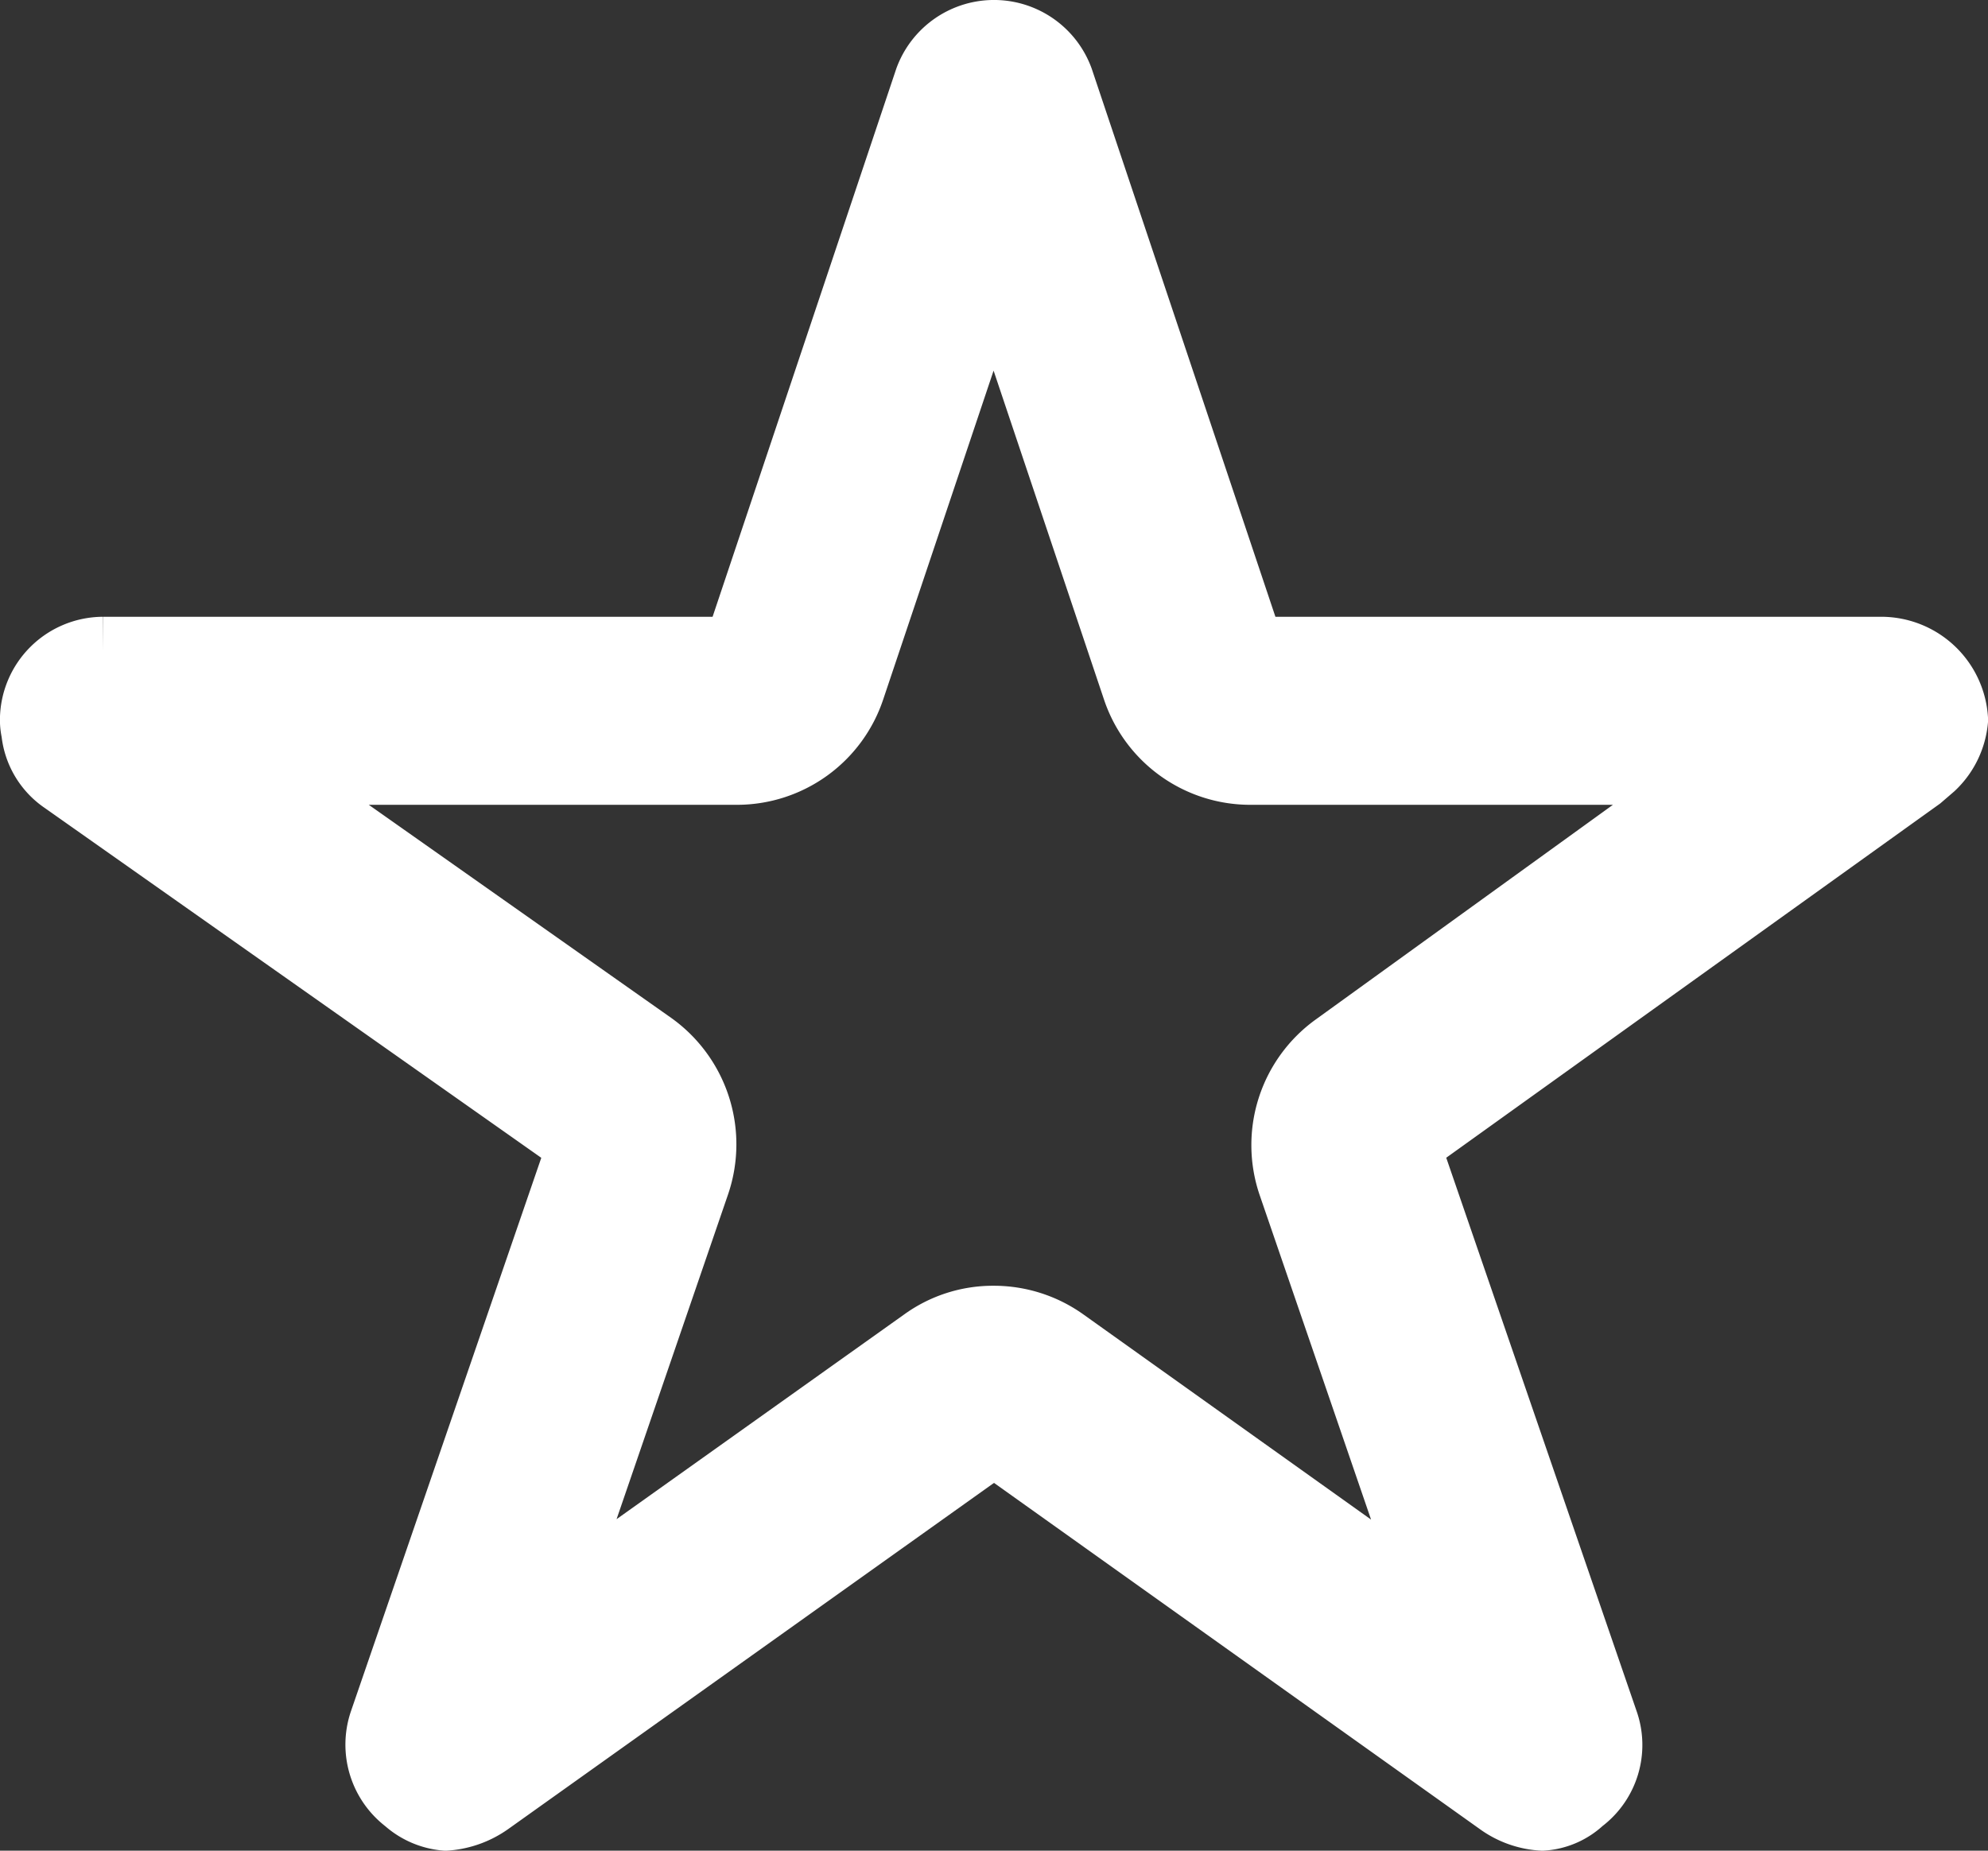 <svg xmlns="http://www.w3.org/2000/svg" width="28.828" height="26.84" viewBox="0 0 28.828 26.84">
  <rect x="0" y="0" width="28.828" height="26.84" fill="#333333" stroke="none"/>
  <path id="Icon_ionic-ios-star-outline" data-name="Icon ionic-ios-star-outline" d="M29.022,12.32H19.885L17.108,4.033a1.006,1.006,0,0,0-1.888,0L12.443,12.32h-9.2a1,1,0,0,0-.994.994.73.73,0,0,0,.019.168.955.955,0,0,0,.416.7l7.51,5.292L7.312,27.855a1,1,0,0,0,.342,1.118.961.961,0,0,0,.559.242,1.218,1.218,0,0,0,.621-.224l7.33-5.224,7.33,5.224a1.164,1.164,0,0,0,.621.224.892.892,0,0,0,.553-.242.985.985,0,0,0,.342-1.118l-2.882-8.379,7.448-5.342.18-.155a1.042,1.042,0,0,0,.323-.665A1.052,1.052,0,0,0,29.022,12.32Zm-7.9,5.746a1.744,1.744,0,0,0-.634,1.975l1.87,5.448a.249.249,0,0,1-.379.286L17.17,22.345a1.736,1.736,0,0,0-1.012-.323,1.7,1.7,0,0,0-1.006.323l-4.808,3.423a.248.248,0,0,1-.379-.286l1.87-5.448a1.75,1.75,0,0,0-.64-1.988L6.163,14.5a.25.25,0,0,1,.143-.453h6.131a1.737,1.737,0,0,0,1.646-1.186l1.839-5.479a.25.25,0,0,1,.472,0l1.839,5.479a1.737,1.737,0,0,0,1.646,1.186h6.044a.246.246,0,0,1,.143.447Z" transform="translate(-1.75 -2.875)" fill="#fff" stroke="#fff" stroke-width="1"/>
</svg>
